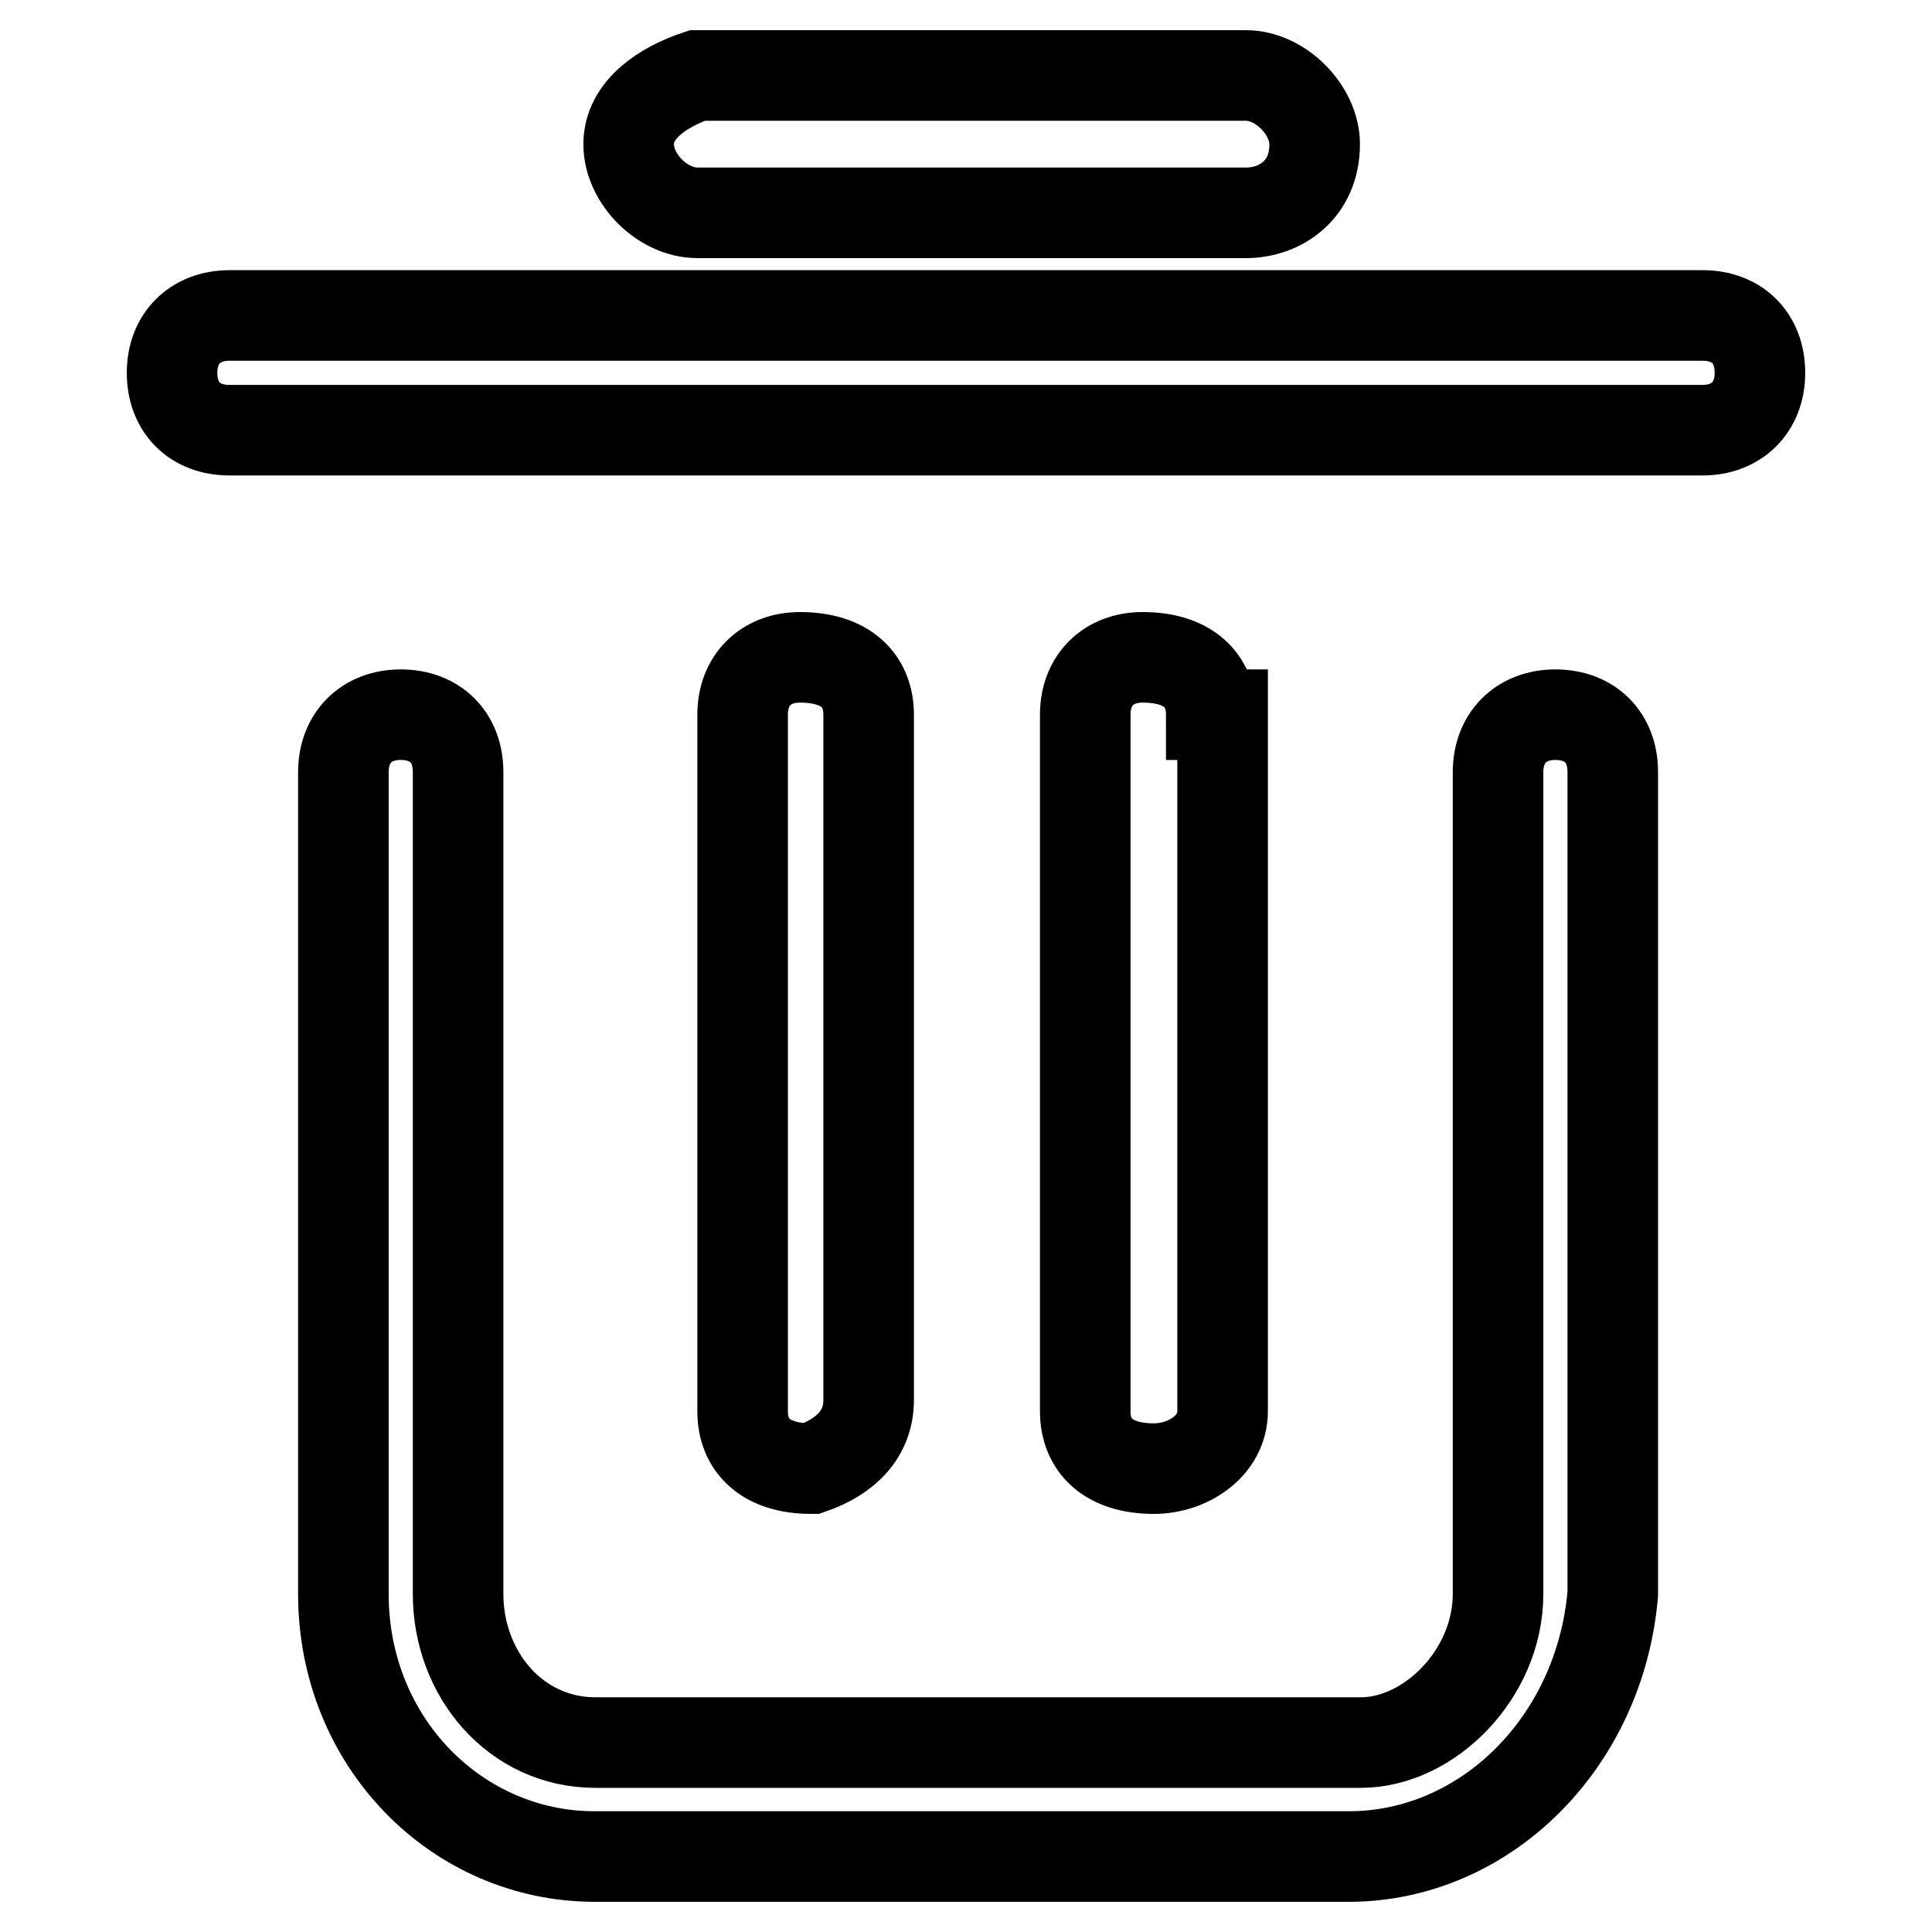 <?xml version="1.0" encoding="utf-8"?>
<!-- Svg Vector Icons : http://www.onlinewebfonts.com/icon -->
<!DOCTYPE svg PUBLIC "-//W3C//DTD SVG 1.1//EN" "http://www.w3.org/Graphics/SVG/1.1/DTD/svg11.dtd">
<svg version="1.1" xmlns="http://www.w3.org/2000/svg" xmlns:xlink="http://www.w3.org/1999/xlink" x="0px" y="0px" viewBox="0 0 256 256" enable-background="new 0 0 256 256" xml:space="preserve">
<g> <path stroke-width="12" fill-opacity="0" stroke="#000000"  d="M160.5,94.7c0-4.5-3-7.6-9.1-7.6c-4.5,0-7.6,3-7.6,7.6V187c0,4.5,3,7.6,9.1,7.6c4.5,0,9.1-3,9.1-7.6V94.7 H160.5z M30.4,41.8c-4.5,0-7.6,3-7.6,7.6s3,7.6,7.6,7.6h195.2c4.5,0,7.6-3,7.6-7.6s-3-7.6-7.6-7.6H30.4z M165.1,28.2 c4.5,0,9.1-3,9.1-9.1c0-4.5-4.5-9.1-9.1-9.1H92.4c-4.5,1.5-9.1,4.5-9.1,9.1s4.5,9.1,9.1,9.1H165.1z M115.1,185.5V94.7 c0-4.5-3-7.6-9.1-7.6c-4.5,0-7.6,3-7.6,7.6V187c0,4.5,3,7.6,9.1,7.6C112.1,193,115.1,190,115.1,185.5 M178.7,246H78.8 c-18.2,0-33.3-15.1-33.3-34.8V102.3c0-4.5,3-7.6,7.6-7.6s7.6,3,7.6,7.6v108.9c0,10.6,7.6,19.7,18.2,19.7h101.4 c9.1,0,18.2-9.1,18.2-19.7V102.3c0-4.5,3-7.6,7.6-7.6s7.6,3,7.6,7.6v108.9C212,230.9,196.8,246,178.7,246L178.7,246z"/></g>
</svg>